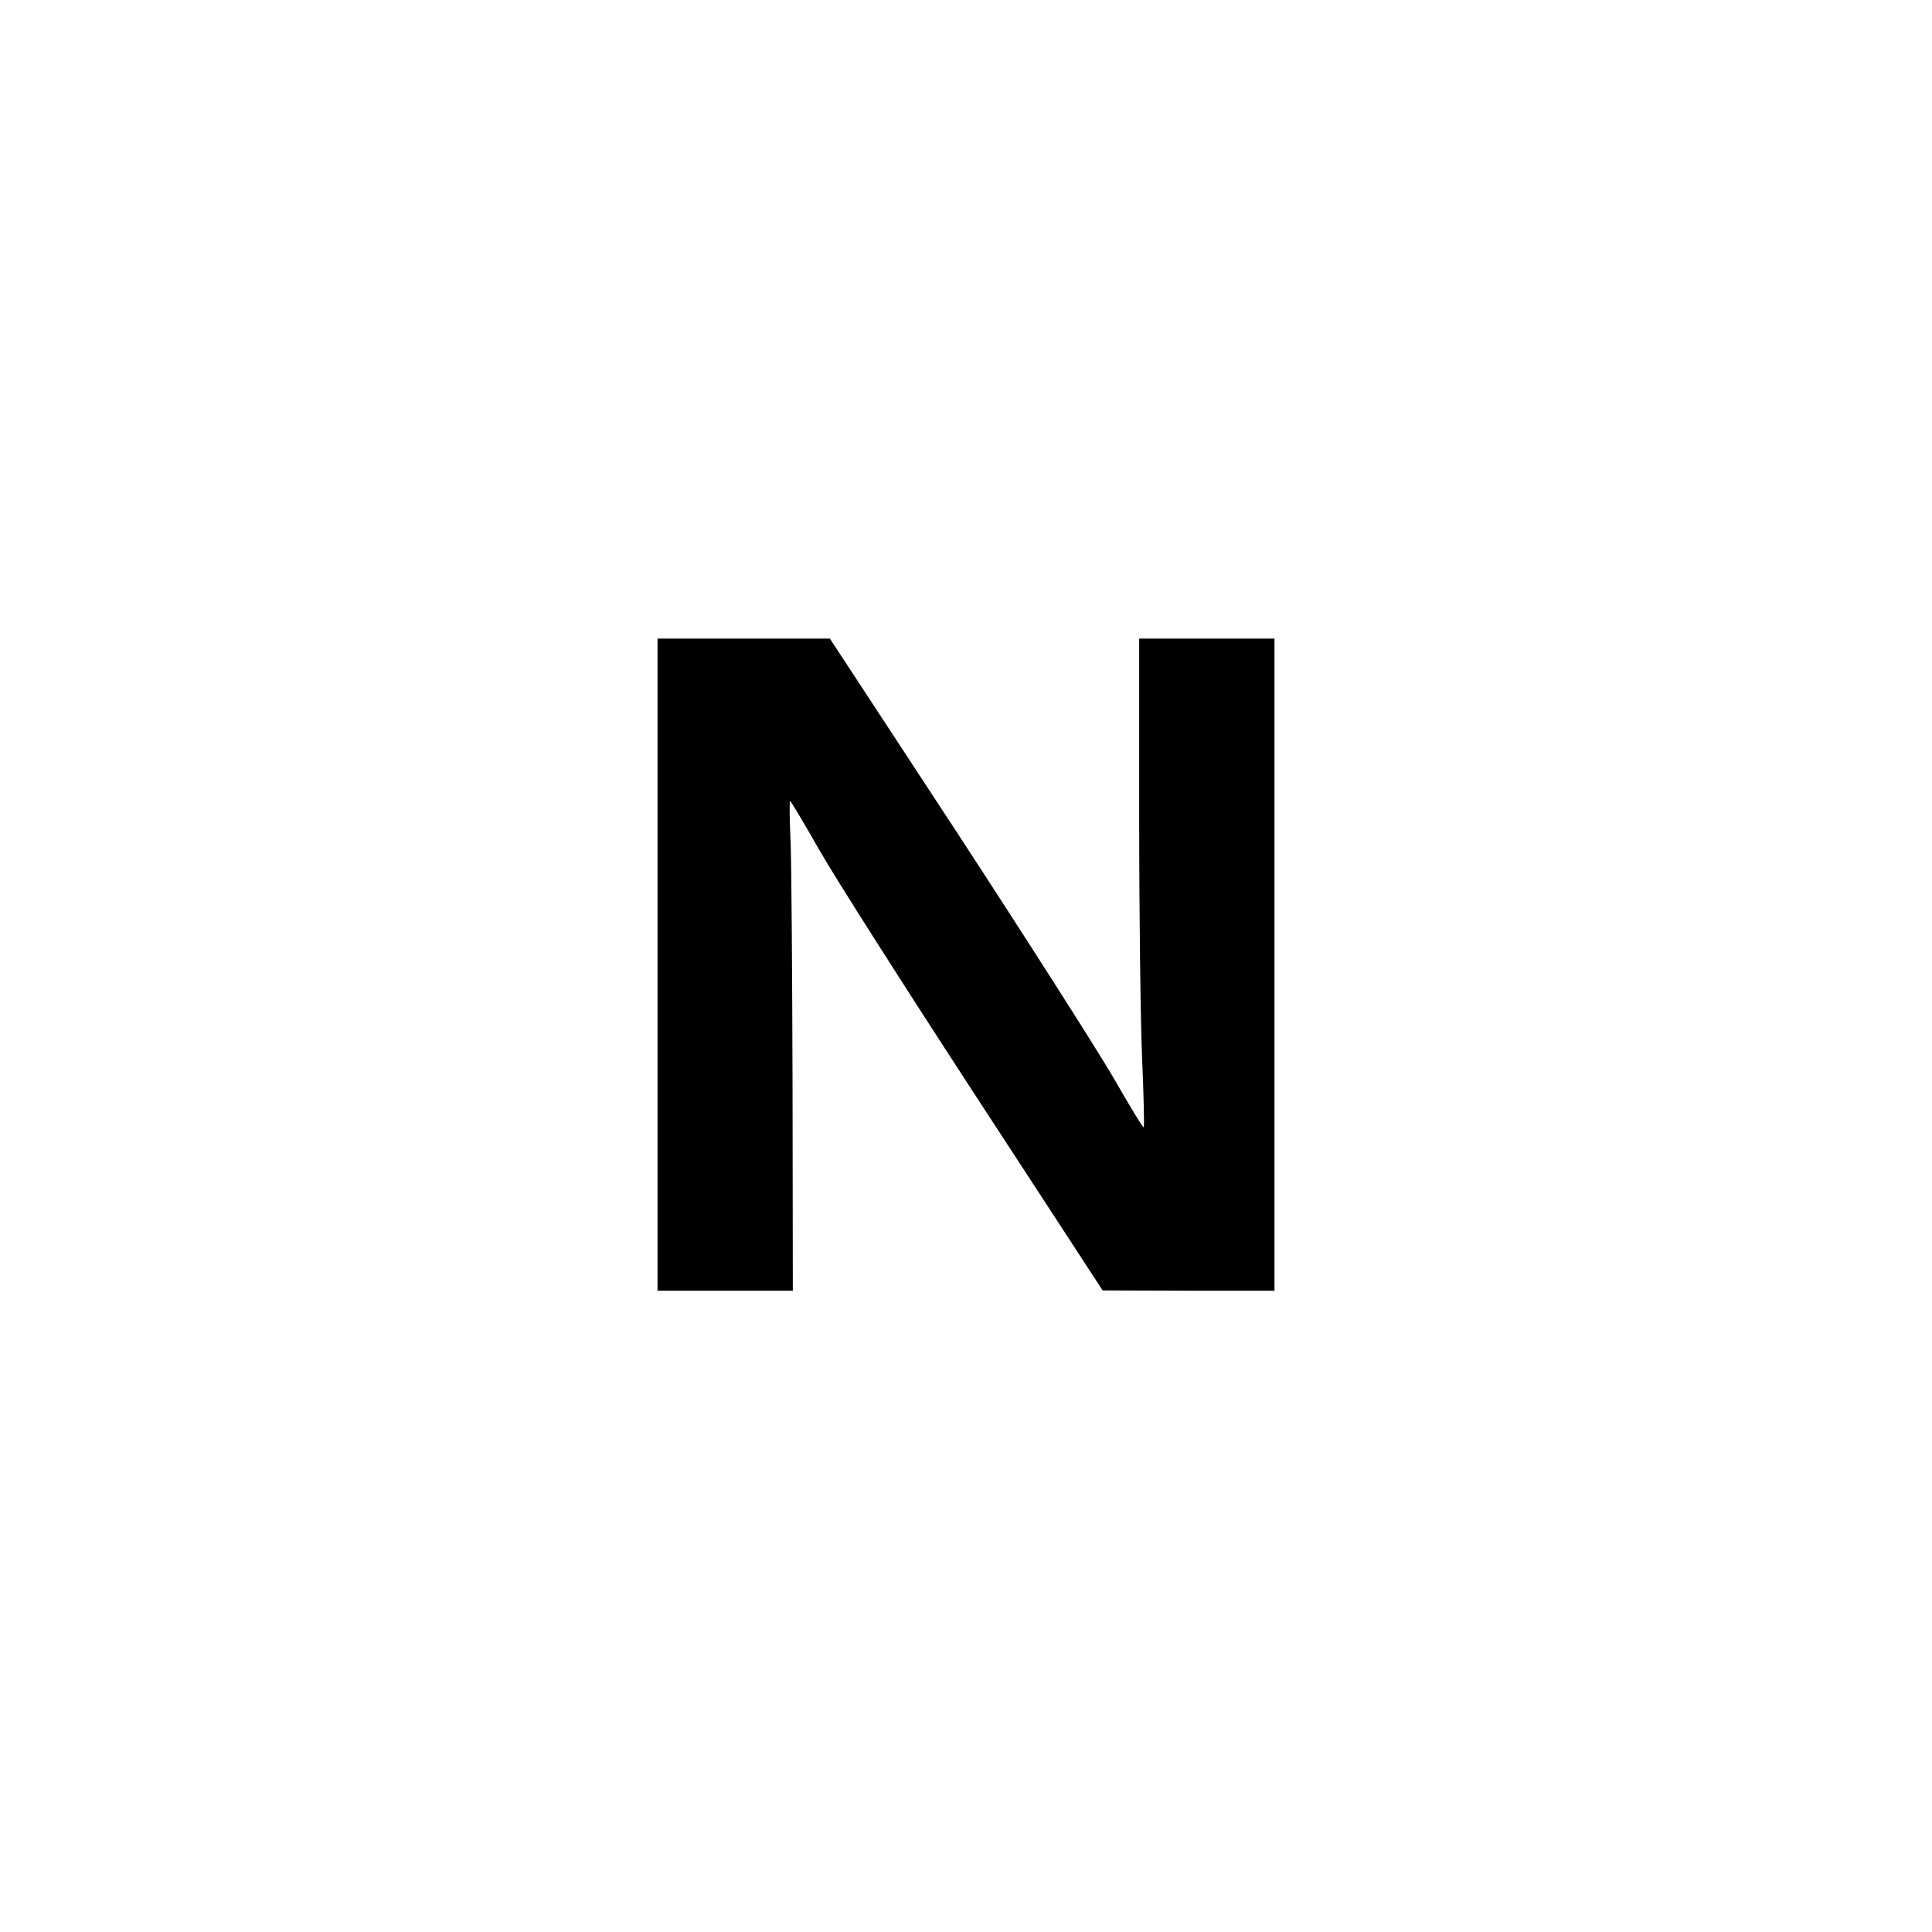 <?xml version="1.0" standalone="no"?>
<!DOCTYPE svg PUBLIC "-//W3C//DTD SVG 20010904//EN"
 "http://www.w3.org/TR/2001/REC-SVG-20010904/DTD/svg10.dtd">
<svg version="1.0" xmlns="http://www.w3.org/2000/svg"
 width="714pt" height="714pt" viewBox="0 0 714 714"
 preserveAspectRatio="xMidYMid meet">
<g transform="translate(0,714) scale(0.1,-0.1)"
fill="#000000" stroke="none">
<path d="M2430 3575 l0 -1205 250 0 250 0 -1 748 c-1 411 -4 818 -7 905 -4 86
-5 157 -2 157 3 -1 52 -83 109 -183 57 -100 316 -507 575 -904 l471 -722 318
-1 317 0 0 1205 0 1205 -250 0 -250 0 0 -655 c0 -361 5 -766 11 -901 6 -135 8
-248 6 -250 -3 -3 -53 80 -112 183 -60 103 -320 511 -578 906 l-470 717 -319
0 -318 0 0 -1205z"/>
</g>
</svg>

